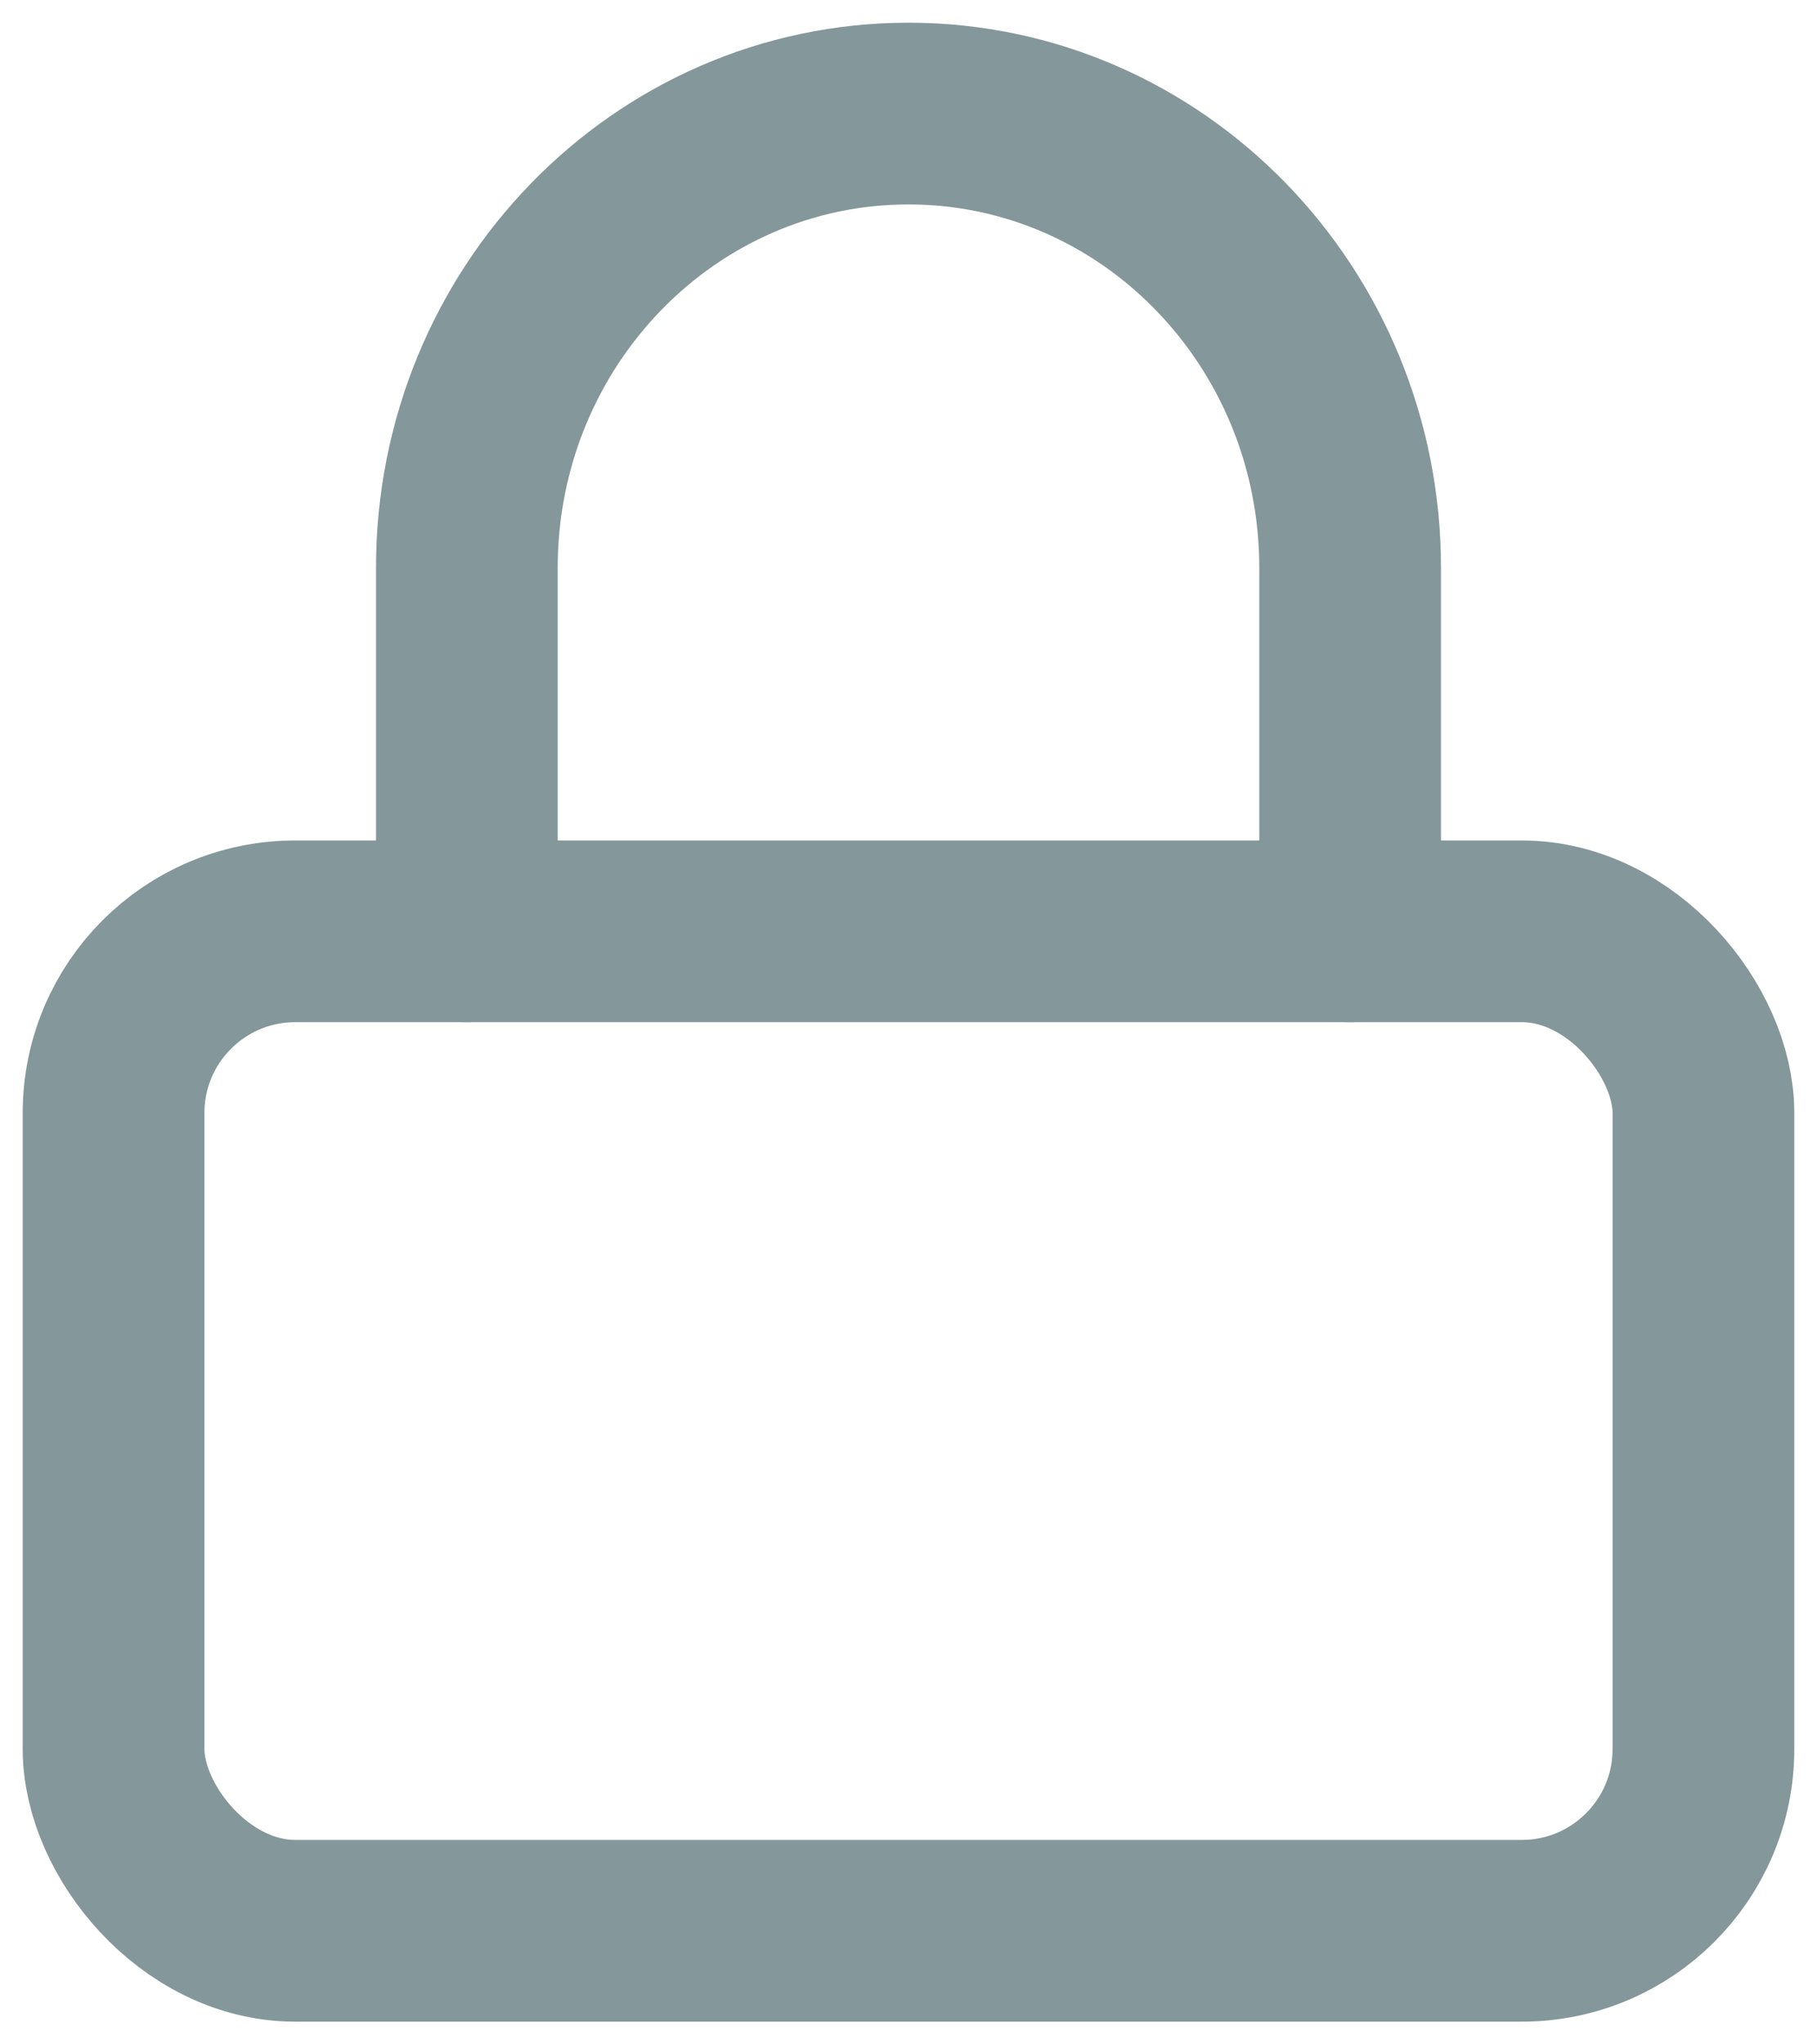 <?xml version="1.0" encoding="UTF-8"?>
<svg width="16px" height="18px" viewBox="0 0 16 18" version="1.1" xmlns="http://www.w3.org/2000/svg" xmlns:xlink="http://www.w3.org/1999/xlink">
    <!-- Generator: Sketch 53.2 (72643) - https://sketchapp.com -->
    <title>Form_password</title>
    <desc>Created with Sketch.</desc>
    <g id="Page-1-Copy" stroke="none" stroke-width="1" fill="none" fill-rule="evenodd" stroke-linecap="round" stroke-linejoin="round">
        <g id="Artboard" transform="translate(-1178, -1777)" stroke="#84979B" stroke-width="1.6">
            <g id="Form_password" transform="translate(1179, 1778)">
                <rect id="Rectangle" x="0" y="7.2" width="14" height="8.8" rx="1.6"></rect>
                <path d="M3.111,7.2 L3.111,4 C3.111,1.791 4.852,1.24344979e-15 7,8.8817842e-16 C9.148,1.77635684e-16 10.889,1.791 10.889,4 L10.889,7.2" id="Path"></path>
            </g>
        </g>
    </g>
</svg>